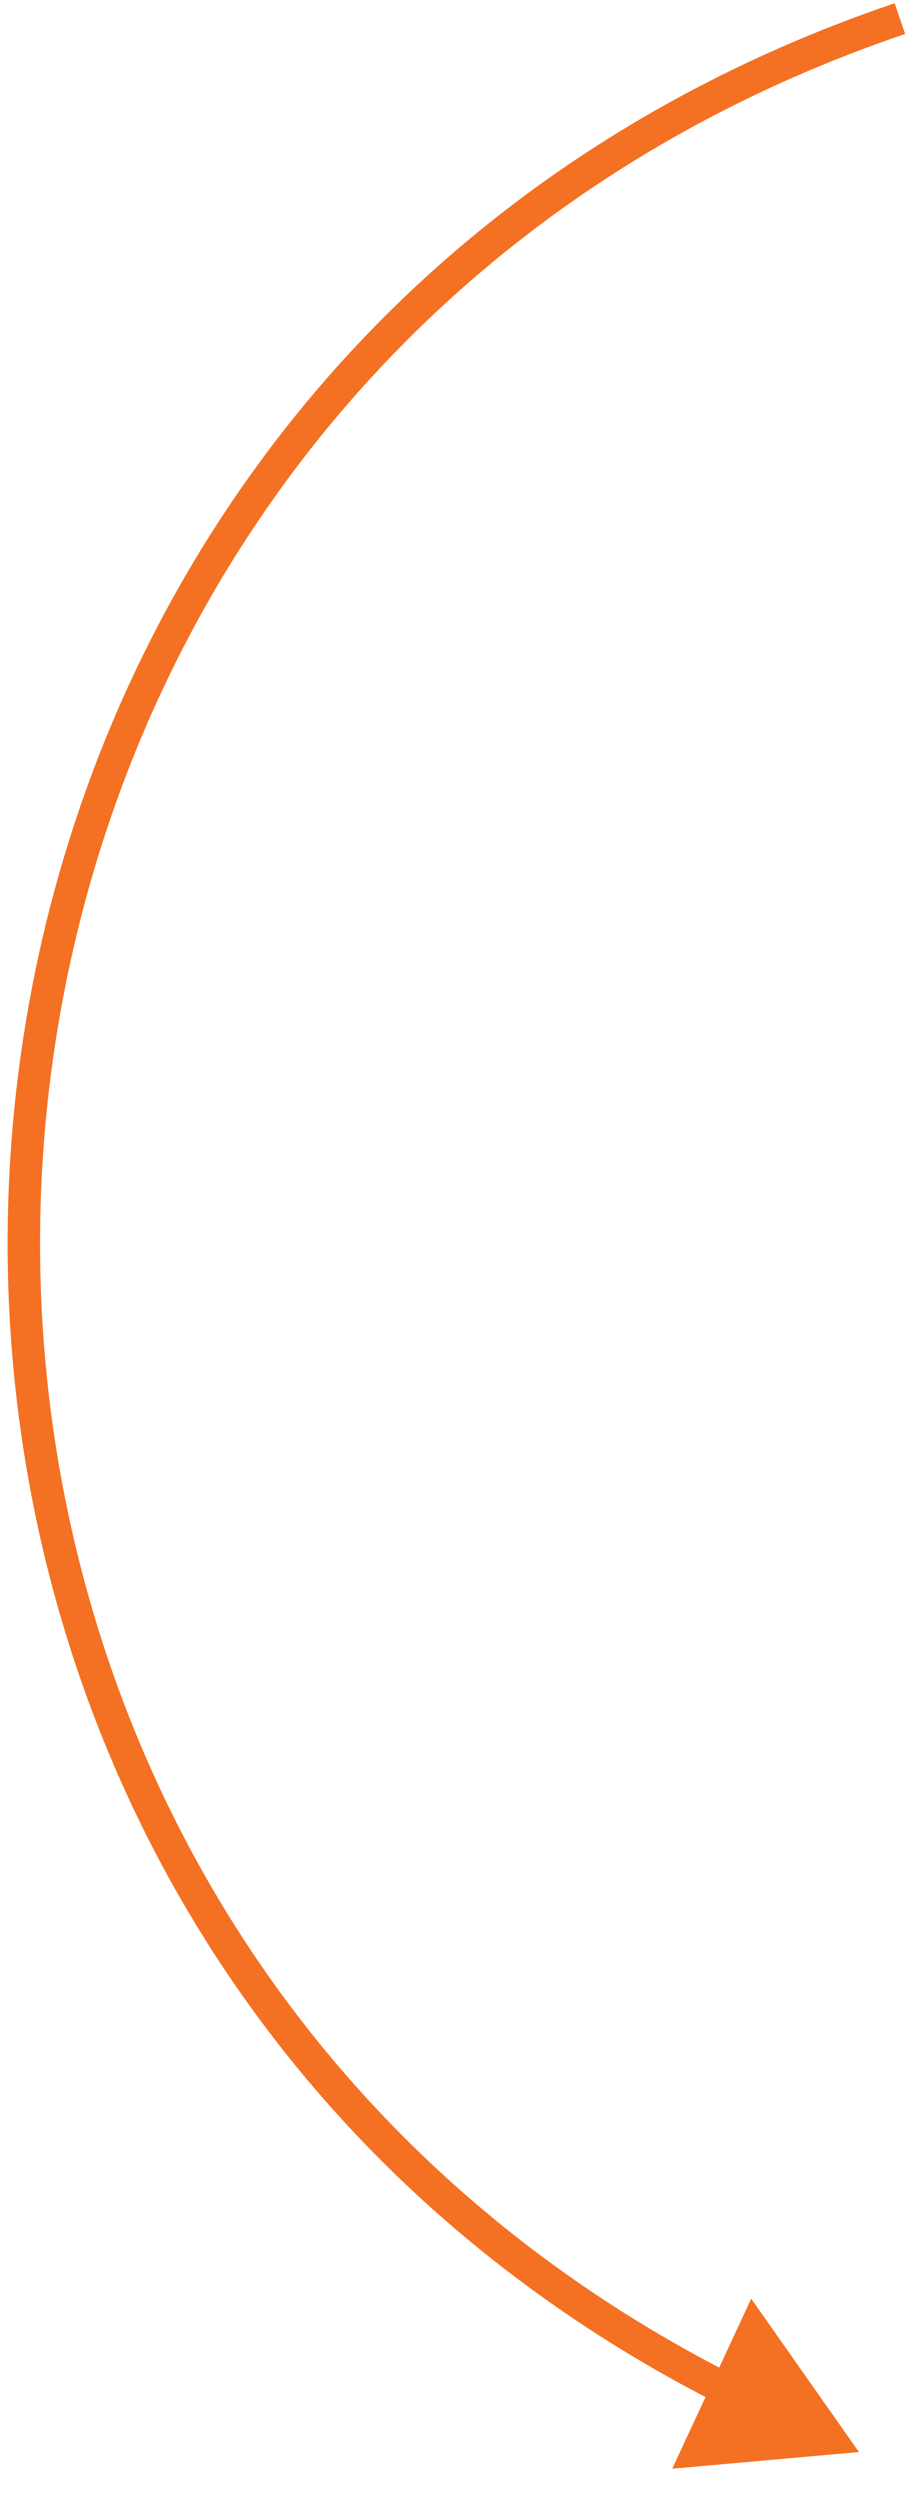 <svg width="28" height="77" viewBox="0 0 28 77" fill="none" xmlns="http://www.w3.org/2000/svg">
<path d="M26.458 75.523L23.139 70.799L20.707 76.036L26.458 75.523ZM23.742 74.262L23.953 73.809L23.953 73.809L23.742 74.262ZM23.953 73.809C-8.169 58.893 -5.66 12.419 27.881 1.047L27.559 0.1C-6.835 11.761 -9.408 59.42 23.532 74.716L23.953 73.809Z" fill="#F47123"/>
</svg>
